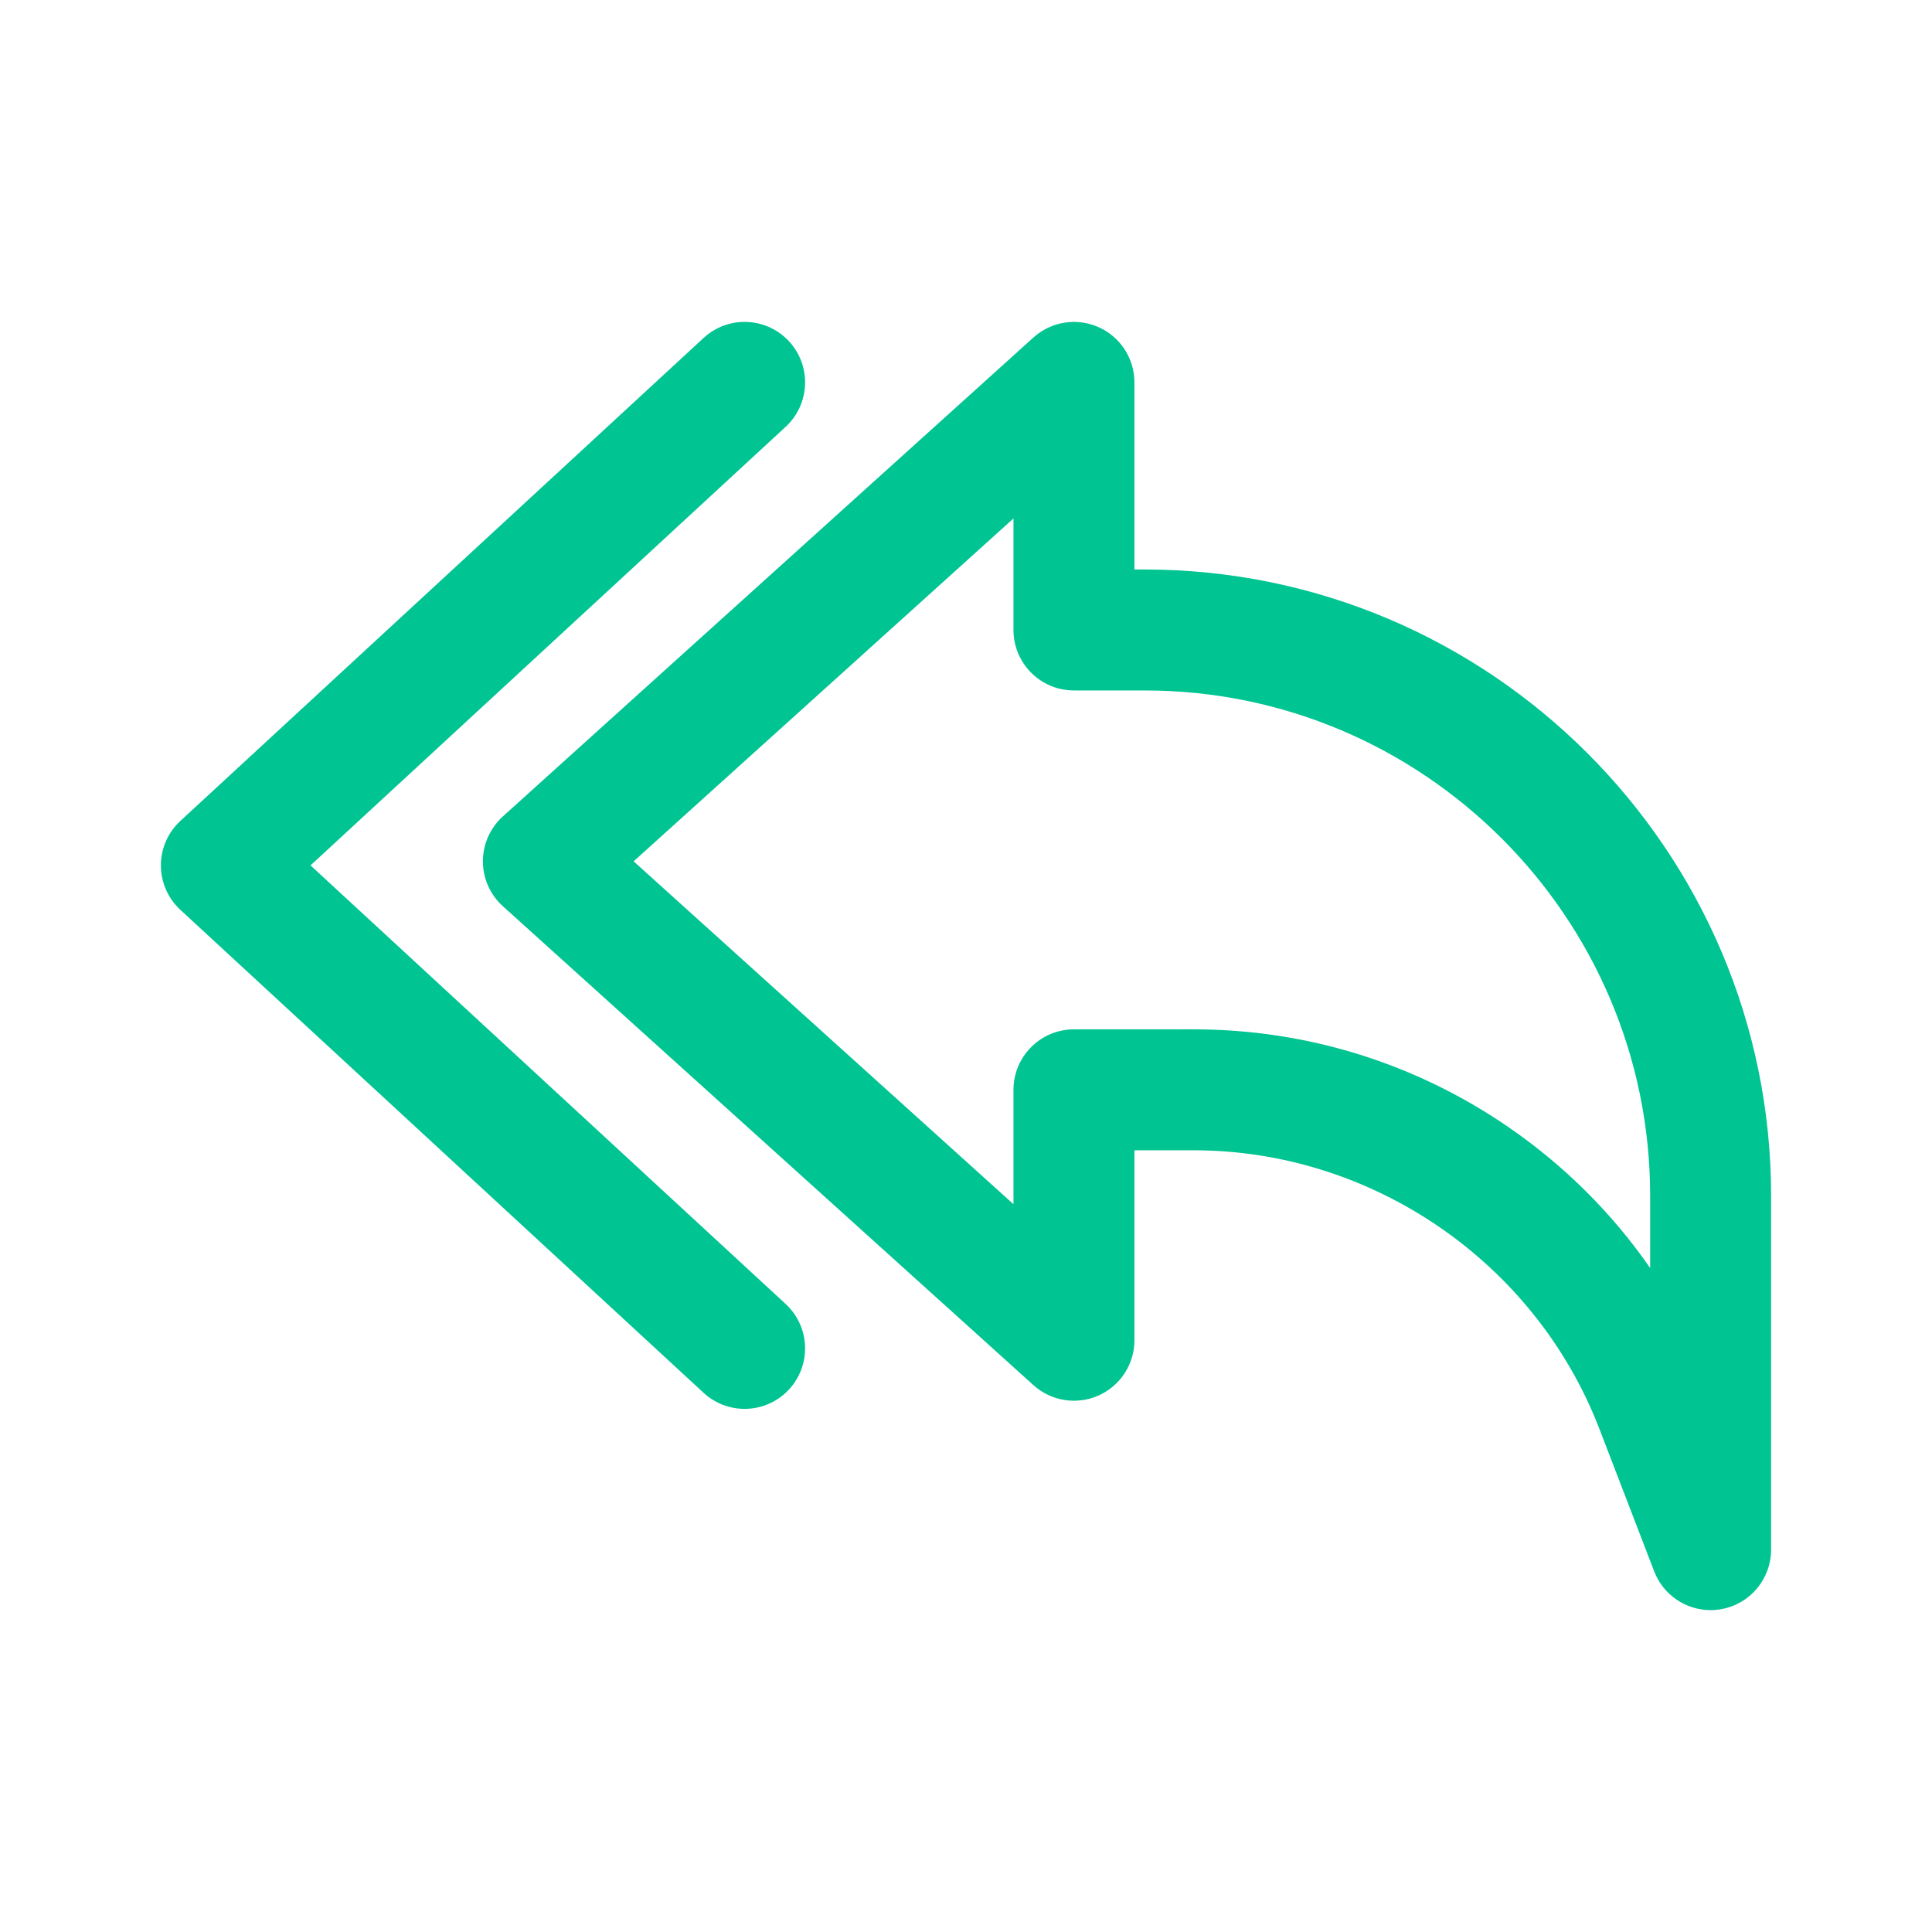 <svg xmlns="http://www.w3.org/2000/svg" xmlns:xlink="http://www.w3.org/1999/xlink" viewBox="0 0 500 500" width="500" height="500" preserveAspectRatio="xMidYMid meet" style="width: 100%; height: 100%; transform: translate3d(0px, 0px, 0px); content-visibility: visible;"><defs><clipPath id="__lottie_element_2"><rect width="500" height="500" x="0" y="0"/></clipPath><clipPath id="__lottie_element_4"><path d="M0,0 L500,0 L500,500 L0,500z"/></clipPath></defs><g clip-path="url(#__lottie_element_2)"><g clip-path="url(#__lottie_element_4)" transform="matrix(1,0,0,1,0,0)" opacity="1" style="display: block;"><g class="primary design" transform="matrix(1,0,0,1,250,250)" opacity="1" style="display: block;"><g opacity="1" transform="matrix(1,0,0,1,0,0)"><path class="primary" fill="rgb(0,196,146)" fill-opacity="1" d=" M192.701,166.698 C186.329,166.698 180.46,162.792 178.104,156.664 C178.104,156.664 163.93,119.814 163.93,119.814 C147.338,76.676 105.138,47.693 58.919,47.693 C58.919,47.693 43.589,47.695 43.589,47.695 C43.589,47.695 43.589,96.857 43.589,96.857 C43.589,103.042 39.946,108.646 34.295,111.158 C28.645,113.671 22.044,112.619 17.452,108.474 C17.452,108.474 -119.861,-15.474 -119.861,-15.474 C-123.148,-18.441 -125.025,-22.662 -125.025,-27.091 C-125.025,-31.52 -123.148,-35.742 -119.861,-38.709 C-119.861,-38.709 17.452,-162.657 17.452,-162.657 C22.043,-166.801 28.645,-167.851 34.295,-165.34 C39.946,-162.828 43.589,-157.225 43.589,-151.04 C43.589,-151.04 43.589,-102.613 43.589,-102.613 C43.589,-102.613 46.241,-102.613 46.241,-102.613 C135.634,-102.613 208.36,-29.887 208.36,59.505 C208.36,59.505 208.36,151.046 208.36,151.046 C208.36,158.588 202.981,165.057 195.567,166.433 C194.607,166.611 193.648,166.698 192.701,166.698z M58.918,16.393 C88.115,16.393 116.269,25.13 140.335,41.659 C154.824,51.61 167.21,63.96 177.06,78.158 C177.06,78.158 177.06,59.505 177.06,59.505 C177.06,-12.628 118.375,-71.313 46.241,-71.313 C46.241,-71.313 27.938,-71.313 27.938,-71.313 C19.294,-71.313 12.288,-78.32 12.288,-86.963 C12.288,-86.963 12.288,-115.83 12.288,-115.83 C12.288,-115.83 -86.019,-27.091 -86.019,-27.091 C-86.019,-27.091 12.288,61.648 12.288,61.648 C12.288,61.648 12.288,32.046 12.288,32.046 C12.288,23.403 19.294,16.396 27.938,16.396 C27.938,16.396 58.918,16.393 58.918,16.393z"/></g></g><g class="primary design" transform="matrix(1,0,0,1,124.997,223.961)" opacity="1" style="display: block;"><g opacity="1" transform="matrix(1,0,0,1,0,0)"><path class="primary" fill="rgb(0,196,146)" fill-opacity="1" d=" M67.705,140.651 C63.909,140.651 60.103,139.278 57.093,136.5 C57.093,136.5 -78.324,11.499 -78.324,11.499 C-81.533,8.537 -83.359,4.367 -83.359,-0.001 C-83.359,-4.369 -81.533,-8.538 -78.324,-11.5 C-78.324,-11.5 57.093,-136.5 57.093,-136.5 C63.444,-142.362 73.346,-141.968 79.209,-135.616 C85.071,-129.265 84.675,-119.363 78.324,-113.501 C78.324,-113.501 -44.635,-0.001 -44.635,-0.001 C-44.635,-0.001 78.324,113.501 78.324,113.501 C84.675,119.363 85.071,129.265 79.209,135.616 C76.124,138.958 71.921,140.651 67.705,140.651z"/></g></g></g></g></svg>